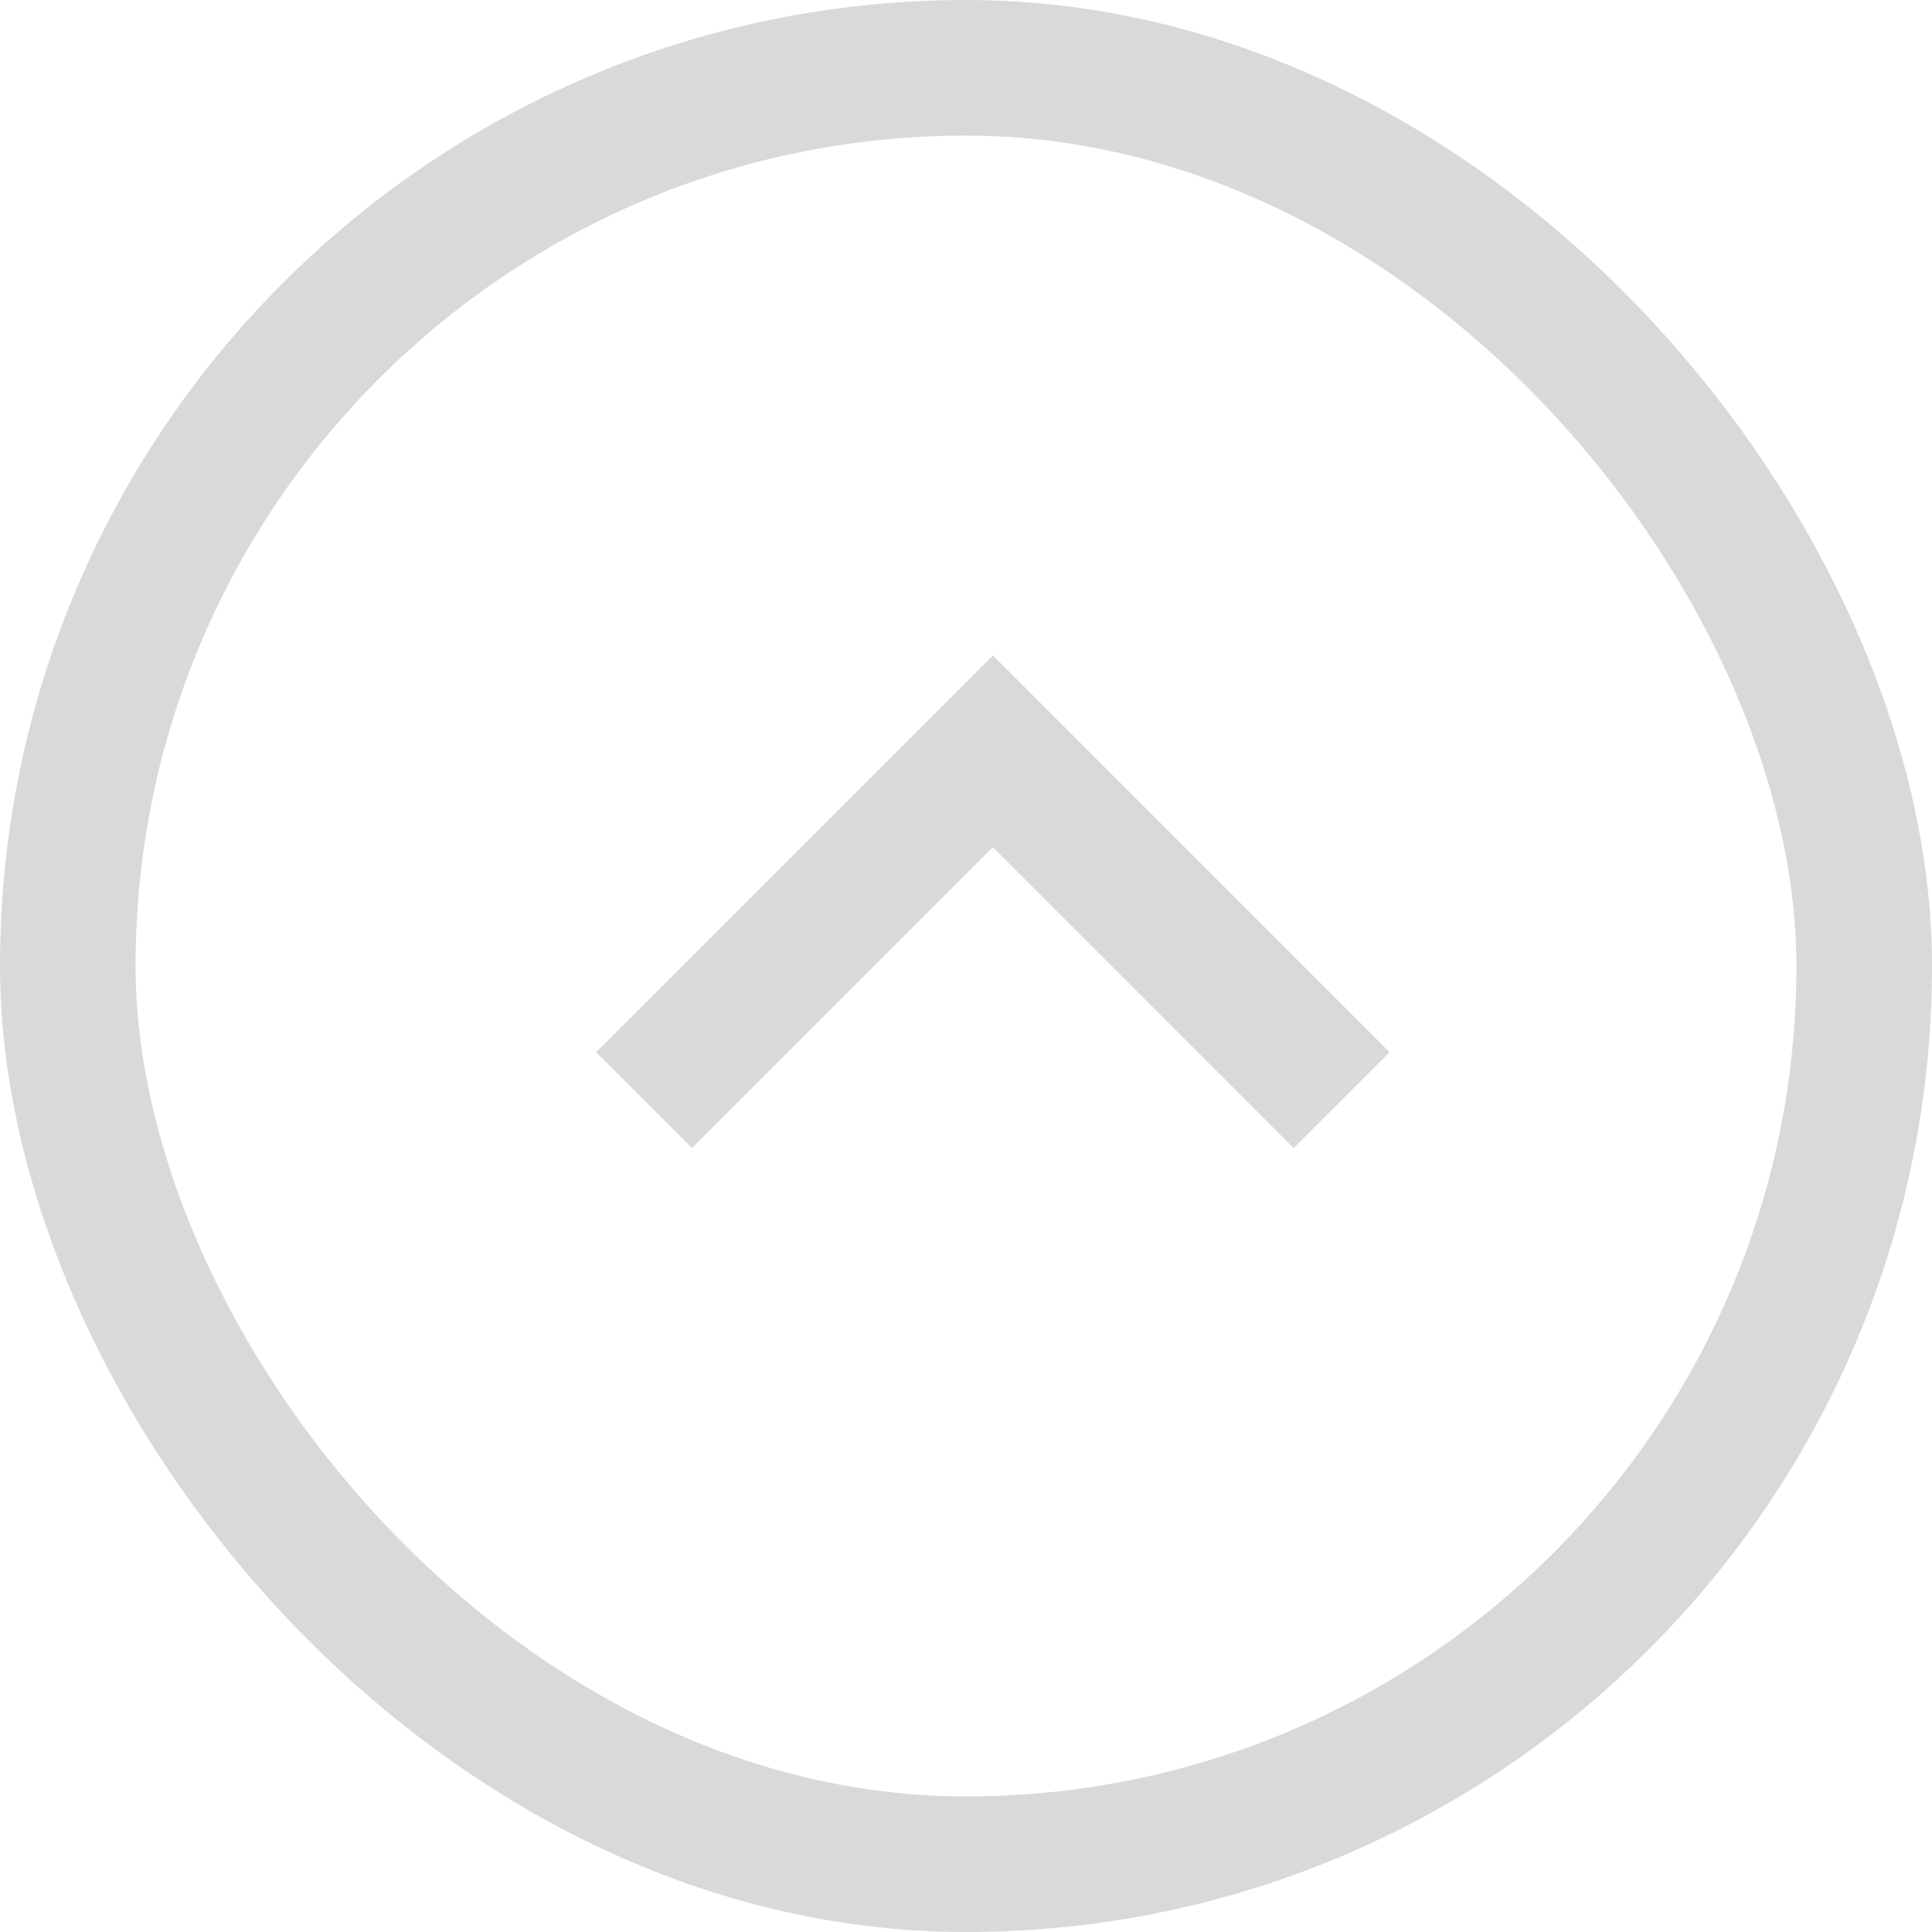 <svg width="57" height="57" viewBox="0 0 57 57" fill="none" xmlns="http://www.w3.org/2000/svg">
<rect x="2" y="2" width="53" height="53" rx="26.5" stroke="#D9D9D9" stroke-width="4"/>
<path d="M19 32.458L29.292 22.166L39.583 32.458" stroke="#D9D9D9" stroke-width="4"/>
</svg>
